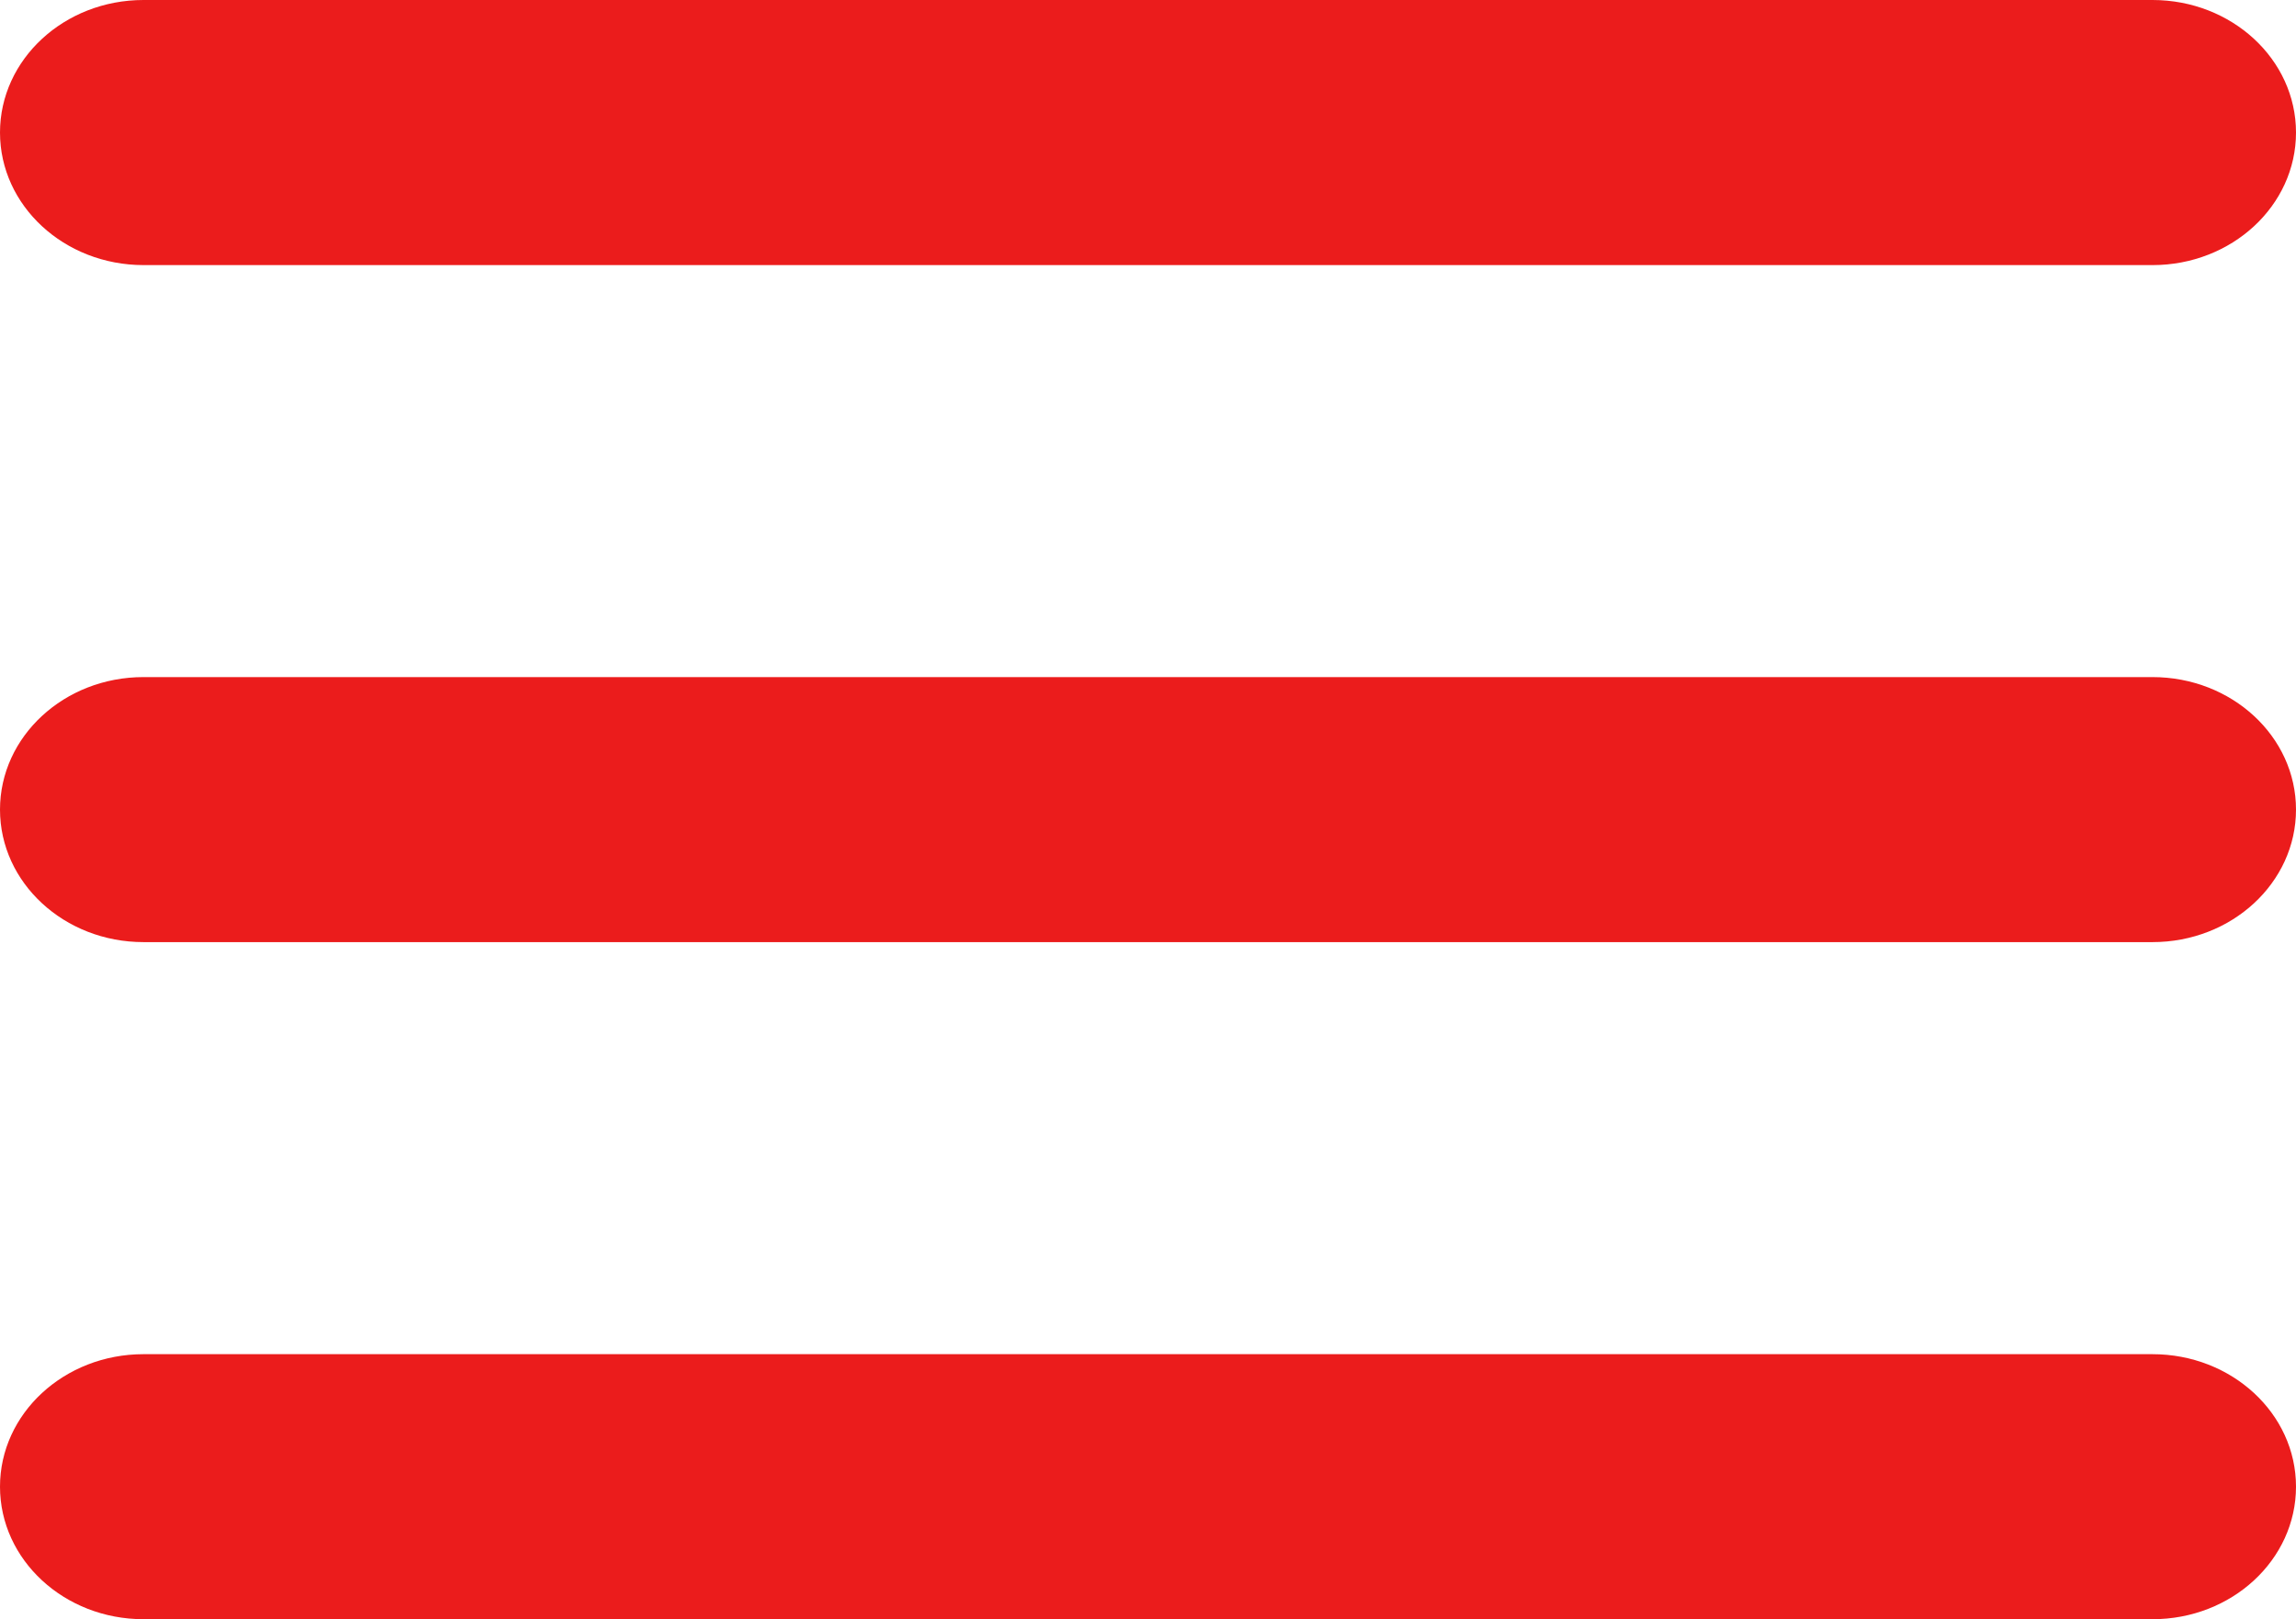 <svg xmlns="http://www.w3.org/2000/svg" id="Layer_2" viewBox="0 0 654.54 461.64"><defs><style>.cls-1{fill:#eb1c1c;}</style></defs><g id="Layer_2-2"><g id="Layer_2-2"><g id="Layer_1-2"><path class="cls-1" d="M613.63,0c22.59,0,40.91,16.92,40.91,37.79s-18.32,37.79-40.91,37.79H40.91c-22.59-.01-40.91-16.93-40.91-37.79S18.32,0,40.91,0H613.63Zm0,193.04c22.59,0,40.91,16.92,40.91,37.78s-18.32,37.78-40.91,37.78H40.91c-22.59,0-40.91-16.92-40.91-37.78s18.32-37.78,40.91-37.78H613.63Zm0,193.04c22.59,0,40.91,16.92,40.91,37.78s-18.32,37.78-40.91,37.78H40.91c-22.59,0-40.91-16.92-40.91-37.78s18.32-37.78,40.91-37.78H613.63Z"></path></g></g></g></svg>